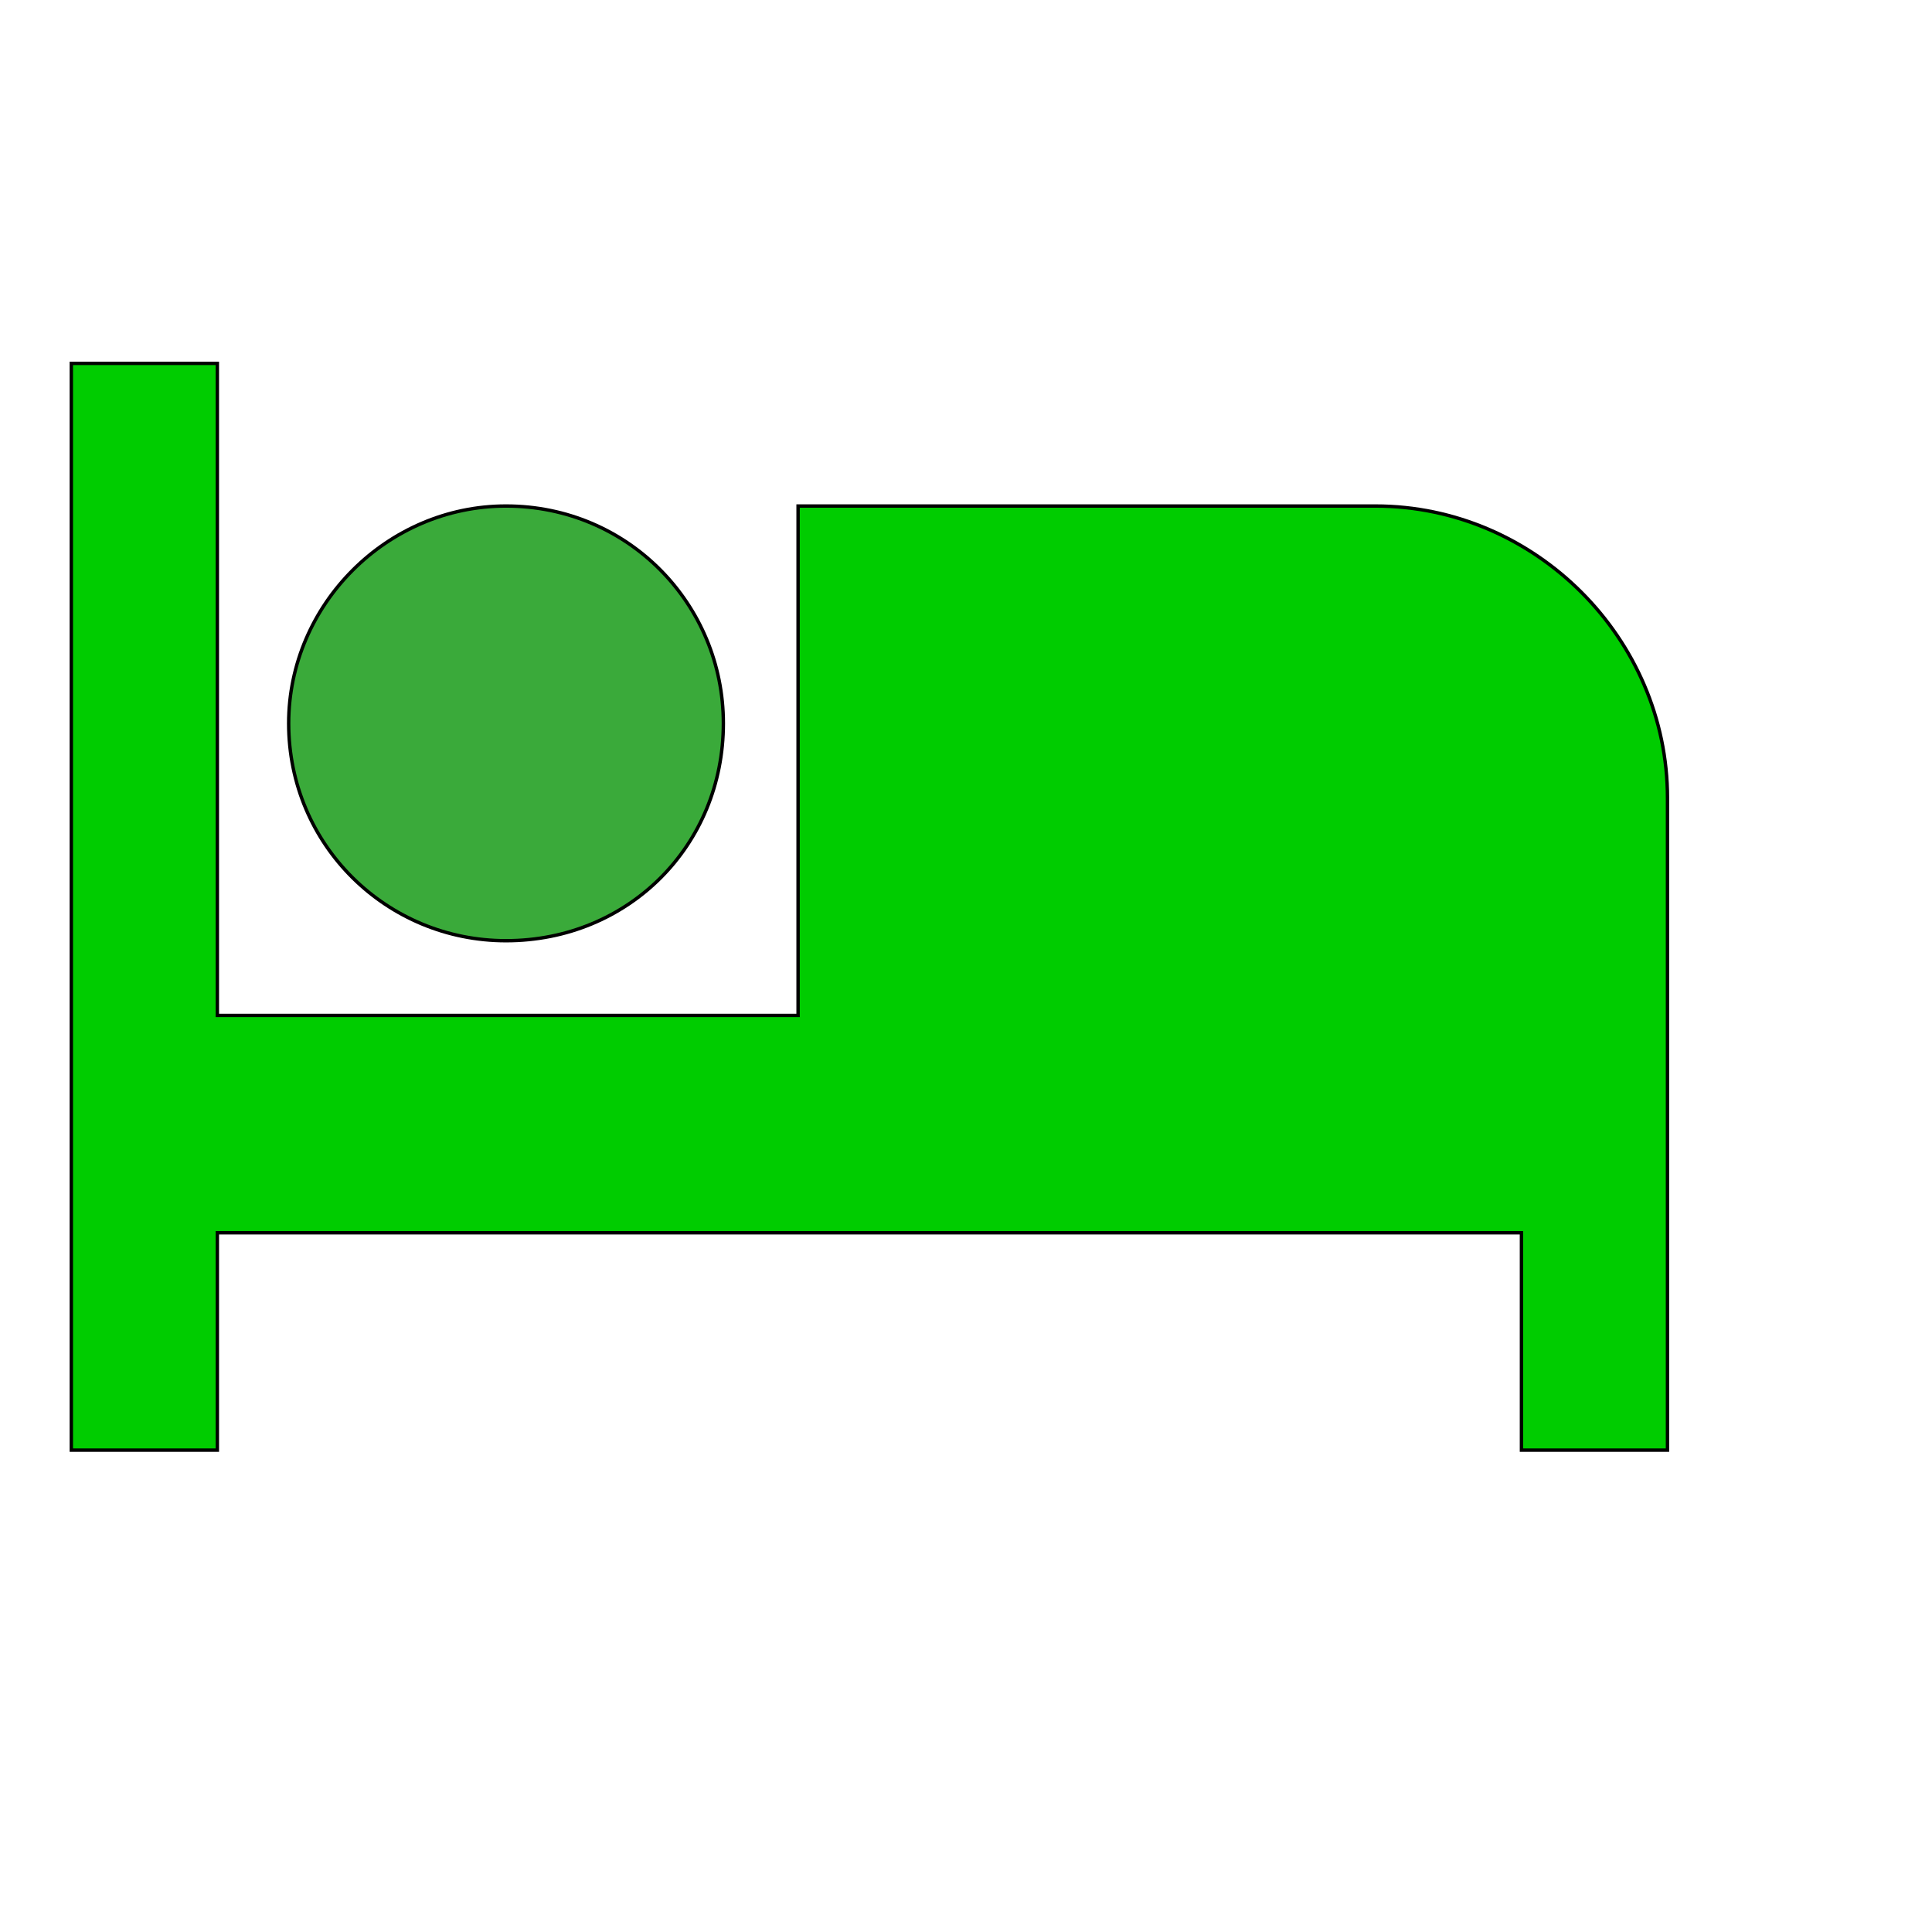 <svg id="th_wav_local-hotel" width="100%" height="100%" xmlns="http://www.w3.org/2000/svg" version="1.1" xmlns:xlink="http://www.w3.org/1999/xlink" xmlns:svgjs="http://svgjs.com/svgjs" preserveAspectRatio="xMidYMin slice" data-uid="wav_local-hotel" data-keyword="wav_local-hotel" viewBox="0 0 512 512" transform="matrix(0.9,0,0,0.9,0,0)" data-colors="[&quot;#00cc00&quot;,&quot;#3aaa3a&quot;,&quot;#ffdf99&quot;]"><path id="th_wav_local-hotel_1" d="M405 149L235 149L235 299L64 299L64 107L21 107L21 427L64 427L64 363L448 363L448 427L491 427L491 235C491 188 452 149 405 149Z " fill-rule="evenodd" fill="#00cc00" stroke-width="1" stroke="#000000"></path><path id="th_wav_local-hotel_0" d="M149 277C185 277 213 249 213 213C213 178 185 149 149 149C114 149 85 178 85 213C85 249 114 277 149 277Z " fill-rule="evenodd" fill="#3aaa3a" stroke-width="1" stroke="#000000"></path><defs id="SvgjsDefs17523" fill="#ffdf99"></defs></svg>